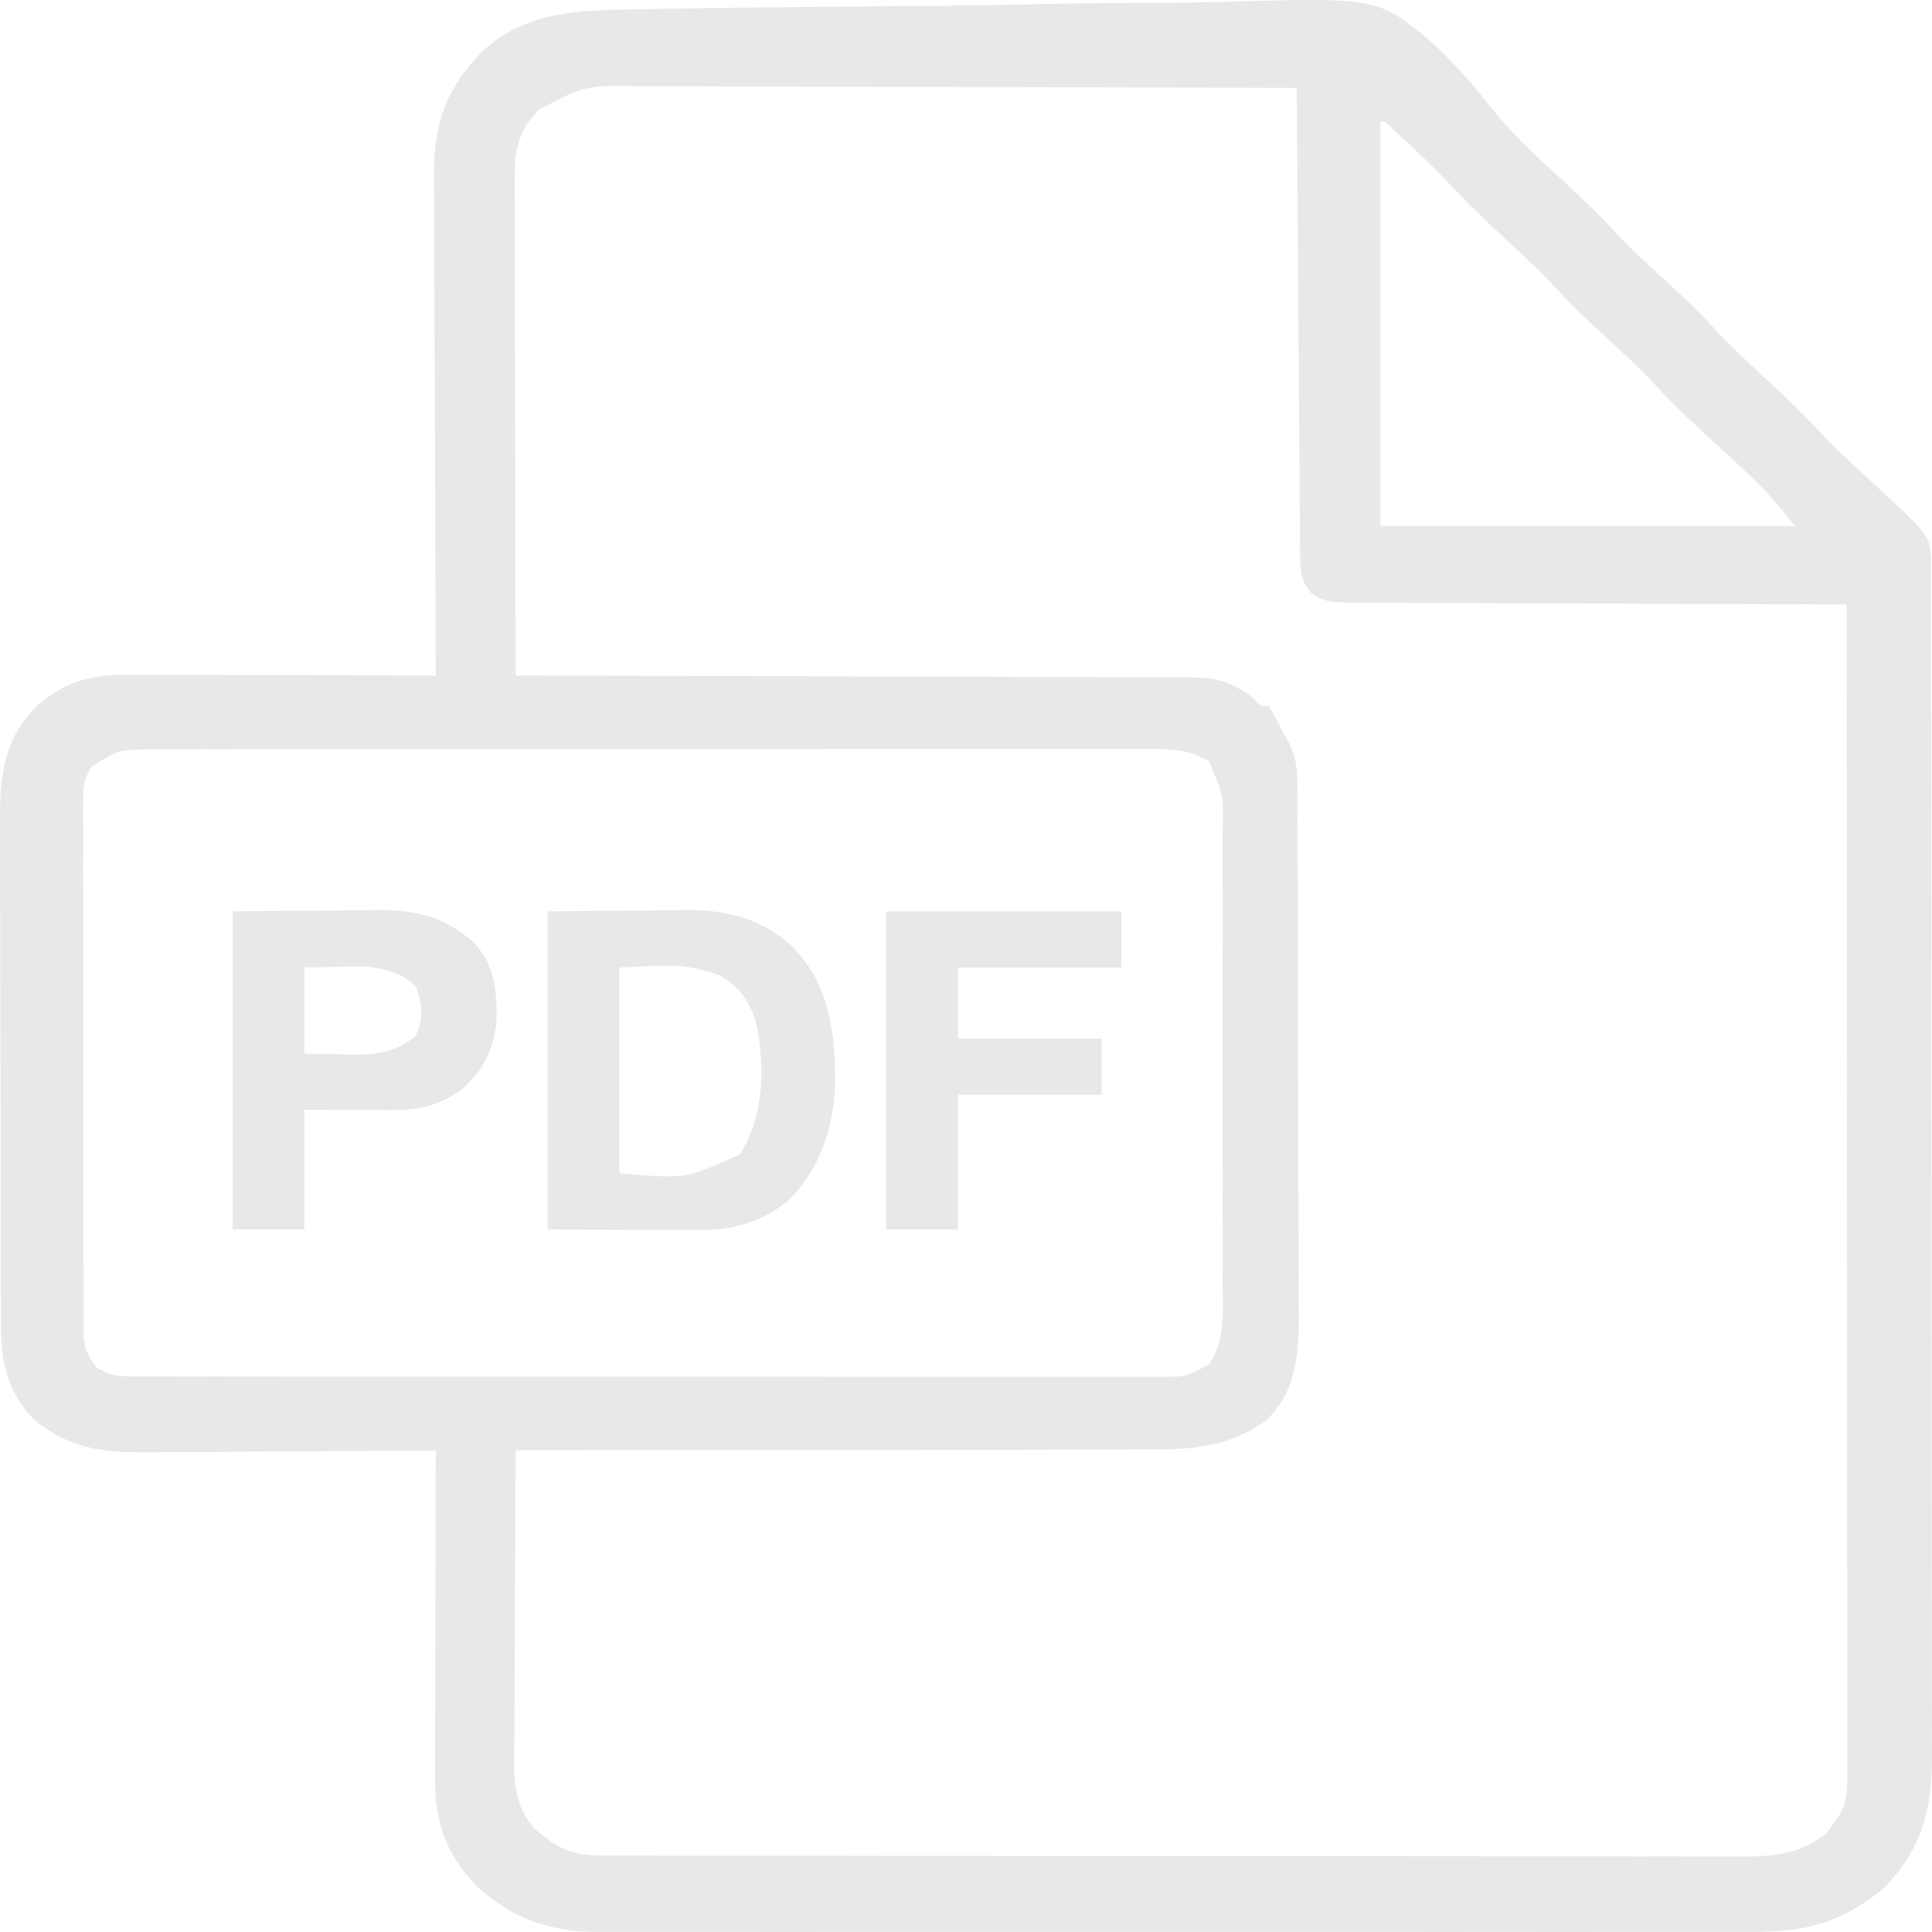 <svg width="20" height="20" viewBox="0 0 20 20" fill="none" xmlns="http://www.w3.org/2000/svg">
<path fill-rule="evenodd" clip-rule="evenodd" d="M6.83 0.092L6.58 0.097C5.985 0.104 5.453 0.115 4.997 0.528C4.613 0.915 4.487 1.296 4.493 1.825C4.493 1.879 4.494 1.933 4.494 1.987C4.494 2.134 4.494 2.282 4.495 2.429C4.496 2.586 4.497 2.742 4.497 2.898C4.497 3.194 4.498 3.49 4.5 3.785C4.502 4.125 4.503 4.464 4.504 4.803C4.506 5.504 4.508 6.205 4.512 6.906L4.512 6.993C4.096 6.992 3.68 6.99 3.263 6.99L3.214 6.989L3.213 6.989C3.017 6.989 2.822 6.989 2.626 6.988C2.418 6.987 2.21 6.986 2.002 6.986L1.765 6.986C1.651 6.985 1.537 6.985 1.423 6.985L1.318 6.985C0.929 6.981 0.675 7.06 0.387 7.303C0.033 7.651 -0.003 8.044 0 8.509C0.001 8.566 0.001 8.623 0.001 8.68C0 8.836 0 8.992 0.001 9.148C0.002 9.314 0.002 9.479 0.002 9.645C0.002 9.923 0.003 10.2 0.004 10.478C0.005 10.837 0.005 11.196 0.006 11.555C0.006 11.866 0.006 12.177 0.007 12.489L0.007 12.787C0.007 12.946 0.008 13.105 0.008 13.264L0.009 13.439L0.009 13.605L0.01 13.758C0.011 14.11 0.089 14.429 0.351 14.694C0.751 15.024 1.119 15.041 1.631 15.034C1.71 15.033 1.789 15.033 1.867 15.032C2.074 15.032 2.281 15.03 2.488 15.028C2.702 15.026 2.916 15.025 3.13 15.024C3.546 15.022 3.963 15.019 4.379 15.015L4.512 15.014C4.511 15.455 4.509 15.896 4.508 16.337L4.508 16.389C4.508 16.596 4.508 16.804 4.507 17.011C4.506 17.232 4.505 17.452 4.505 17.672L4.504 17.924C4.504 18.044 4.503 18.165 4.503 18.285L4.503 18.396C4.499 18.845 4.608 19.184 4.933 19.526C5.282 19.843 5.665 19.994 6.151 19.999L6.298 19.998C6.467 19.999 6.636 20 6.805 19.999C6.96 19.998 7.116 19.998 7.271 19.999C7.576 20 7.881 20 8.187 20C8.437 19.999 8.687 19.999 8.937 19.999L9.045 19.999L9.262 19.999C9.94 20 10.617 20 11.295 19.998C11.878 19.998 12.461 19.997 13.044 19.998C13.724 19.999 14.404 20 15.084 20L15.302 19.999L15.41 19.999C15.661 19.999 15.911 19.999 16.162 20C16.47 20 16.778 20 17.087 19.999L17.142 19.999C17.281 19.999 17.42 19.998 17.559 19.999C17.705 19.999 17.851 20 17.996 19.999L18.157 19.998C18.706 20.003 19.096 19.887 19.507 19.54C19.888 19.147 19.997 18.746 20 18.219C20 18.143 19.999 18.067 19.999 17.992C20 17.848 20 17.705 19.999 17.562C19.999 17.406 19.998 17.25 19.999 17.094C19.999 16.787 19.999 16.481 19.998 16.175C19.997 15.816 19.997 15.456 19.997 15.097C19.997 14.456 19.997 13.816 19.996 13.176C19.995 12.552 19.994 11.929 19.994 11.305L19.994 11.188L19.994 10.955L19.994 10.839L19.994 10.723C19.994 10.126 19.993 9.529 19.993 8.932L19.992 8.286C19.992 7.94 19.992 7.595 19.991 7.25L19.991 7.19C19.991 7.052 19.991 6.915 19.99 6.777C19.99 6.63 19.99 6.484 19.99 6.338L19.99 6.178L19.99 6.028L19.989 5.891L19.989 5.773C19.977 5.543 19.977 5.543 19.326 4.942L19.269 4.89C19.136 4.767 19.003 4.644 18.878 4.513C18.686 4.303 18.482 4.107 18.272 3.913L18.252 3.895C18.074 3.73 17.897 3.567 17.734 3.389L17.734 3.389C17.681 3.33 17.645 3.291 17.608 3.253C17.534 3.177 17.456 3.104 17.22 2.886L17.22 2.886L17.163 2.834C17.031 2.712 16.898 2.59 16.775 2.46C16.582 2.249 16.378 2.054 16.168 1.859L16.066 1.765L15.965 1.672C15.758 1.48 15.564 1.279 15.391 1.06C15.215 0.837 15.027 0.625 14.814 0.432C14.266 -0.026 14.266 -0.026 12.673 0.019C12.438 0.026 12.204 0.028 11.968 0.029C11.573 0.03 11.178 0.034 10.783 0.042C10.224 0.055 9.665 0.062 9.106 0.065C8.666 0.068 8.226 0.073 7.787 0.078L7.646 0.08C7.374 0.083 7.102 0.086 6.83 0.092ZM5.528 1.196L5.584 1.131C5.818 1.01 5.937 0.948 6.064 0.918C6.194 0.886 6.332 0.888 6.612 0.892C6.683 0.892 6.754 0.893 6.825 0.893C7.019 0.892 7.214 0.893 7.408 0.894C7.614 0.895 7.82 0.895 8.027 0.896C8.416 0.896 8.806 0.897 9.195 0.899C9.642 0.9 10.089 0.901 10.536 0.902C11.499 0.904 12.461 0.907 13.424 0.91C13.428 1.535 13.433 2.16 13.437 2.784C13.44 3.088 13.442 3.392 13.444 3.695C13.446 3.962 13.447 4.229 13.45 4.496L13.45 4.537V4.537V4.537C13.451 4.664 13.452 4.791 13.453 4.918C13.454 5.053 13.454 5.188 13.456 5.323L13.457 5.472L13.457 5.613L13.459 5.742C13.46 5.907 13.464 6.015 13.58 6.147L13.58 6.147L13.58 6.147C13.641 6.18 13.679 6.2 13.72 6.214C13.791 6.237 13.869 6.238 14.081 6.24H14.081L14.232 6.24C14.4 6.241 14.568 6.242 14.736 6.242C14.886 6.242 15.036 6.243 15.186 6.243C15.47 6.245 15.754 6.246 16.038 6.247C16.363 6.247 16.689 6.249 17.014 6.25C17.687 6.253 18.36 6.256 19.034 6.257L19.117 6.257C19.118 7.793 19.119 9.329 19.119 10.865L19.12 11.42L19.12 11.532C19.12 12.13 19.12 12.729 19.121 13.328C19.121 13.944 19.121 14.56 19.121 15.176C19.121 15.556 19.122 15.936 19.122 16.316C19.122 16.579 19.122 16.841 19.122 17.104L19.122 17.152V17.156C19.122 17.291 19.122 17.425 19.122 17.559C19.122 17.699 19.123 17.84 19.122 17.981L19.122 18.134L19.123 18.279L19.122 18.41C19.123 18.562 19.114 18.672 19.031 18.807L18.973 18.886L18.918 18.965C18.68 19.175 18.401 19.216 18.084 19.219L17.941 19.218C17.778 19.218 17.615 19.219 17.452 19.218C17.302 19.217 17.151 19.217 17.001 19.218C16.706 19.218 16.412 19.218 16.117 19.217C15.771 19.216 15.425 19.216 15.079 19.216C14.462 19.216 13.846 19.216 13.229 19.215C12.629 19.213 12.029 19.213 11.428 19.213L11.316 19.213L11.204 19.213C10.518 19.213 9.831 19.212 9.145 19.212C8.903 19.212 8.661 19.211 8.419 19.211C8.121 19.211 7.823 19.211 7.526 19.21L7.47 19.21C7.337 19.21 7.203 19.21 7.07 19.21C6.929 19.21 6.788 19.21 6.647 19.209L6.493 19.209L6.349 19.209L6.217 19.208C6.016 19.208 5.87 19.171 5.703 19.065L5.621 19L5.538 18.936C5.366 18.742 5.324 18.523 5.322 18.277L5.324 18.181C5.324 18.072 5.324 17.963 5.325 17.854C5.325 17.776 5.326 17.699 5.326 17.621C5.326 17.417 5.327 17.214 5.328 17.01C5.33 16.799 5.331 16.588 5.331 16.377C5.333 15.922 5.335 15.468 5.338 15.014C6.228 15.014 7.118 15.013 8.008 15.011C8.44 15.01 8.873 15.009 9.306 15.009C9.686 15.009 10.066 15.009 10.446 15.008L10.505 15.008C10.687 15.007 10.868 15.006 11.05 15.006C11.241 15.007 11.433 15.007 11.625 15.006L11.839 15.005C12.32 15.009 12.729 14.988 13.123 14.69C13.427 14.387 13.448 13.987 13.444 13.595C13.444 13.536 13.443 13.477 13.443 13.417C13.444 13.255 13.444 13.092 13.443 12.93C13.442 12.758 13.441 12.585 13.441 12.413C13.441 12.124 13.44 11.835 13.439 11.546C13.438 11.172 13.436 10.799 13.436 10.425C13.436 10.101 13.435 9.778 13.434 9.454L13.434 9.247C13.433 9.047 13.433 8.847 13.432 8.647L13.431 8.464C13.431 8.379 13.431 8.294 13.431 8.209L13.43 8.133C13.429 7.967 13.422 7.846 13.345 7.695L13.303 7.616L13.26 7.537C13.23 7.482 13.201 7.426 13.171 7.371L13.135 7.303C13.091 7.308 13.07 7.31 13.052 7.303C13.035 7.296 13.022 7.281 12.996 7.25L12.929 7.187C12.618 7.009 12.618 7.009 11.912 7.011C11.843 7.011 11.774 7.011 11.706 7.01C11.518 7.009 11.331 7.009 11.143 7.009C10.944 7.009 10.745 7.008 10.546 7.007C10.17 7.005 9.794 7.004 9.418 7.004C8.987 7.003 8.556 7.002 8.124 7C7.232 6.997 6.34 6.995 5.449 6.994L5.338 6.993C5.336 6.322 5.334 5.651 5.333 4.98C5.333 4.654 5.333 4.328 5.332 4.002C5.331 3.715 5.33 3.429 5.33 3.142L5.33 3.098C5.33 2.961 5.33 2.825 5.329 2.688C5.329 2.543 5.328 2.398 5.328 2.254L5.328 2.093L5.327 1.942L5.328 1.803C5.327 1.603 5.357 1.432 5.471 1.26L5.528 1.196ZM14.29 5.444V1.259C14.311 1.257 14.323 1.256 14.333 1.259C14.347 1.264 14.358 1.276 14.385 1.304L14.452 1.367L14.527 1.437L14.605 1.511C14.733 1.63 14.86 1.749 14.979 1.876C15.172 2.087 15.378 2.284 15.59 2.479L15.61 2.498L15.61 2.498L15.61 2.498C15.788 2.662 15.965 2.826 16.128 3.004L16.128 3.004C16.181 3.062 16.217 3.101 16.253 3.139C16.328 3.216 16.406 3.288 16.642 3.506L16.642 3.506L16.642 3.506L16.707 3.566C16.835 3.684 16.964 3.802 17.083 3.929C17.21 4.069 17.341 4.204 17.481 4.335L17.547 4.396C17.638 4.481 17.729 4.565 17.82 4.649C17.89 4.713 17.959 4.777 18.028 4.841L18.094 4.902C18.28 5.072 18.423 5.245 18.581 5.444H14.29ZM0.861 8.287C0.861 8.135 0.868 8.061 0.953 7.932C1.228 7.76 1.228 7.76 1.567 7.758L1.695 7.758C1.839 7.758 1.983 7.757 2.127 7.757C2.233 7.758 2.338 7.758 2.444 7.757C2.732 7.757 3.02 7.756 3.307 7.757C3.521 7.757 3.735 7.757 3.949 7.756L4.041 7.756L4.226 7.756C4.805 7.756 5.383 7.756 5.962 7.756C6.493 7.756 7.024 7.756 7.555 7.755C8.102 7.754 8.65 7.754 9.197 7.754C9.504 7.754 9.811 7.754 10.118 7.754C10.381 7.753 10.645 7.753 10.908 7.753L11.233 7.754L11.234 7.754H11.234H11.234C11.385 7.753 11.535 7.753 11.686 7.753L11.822 7.754L11.862 7.753C12.103 7.751 12.304 7.75 12.516 7.885L12.516 7.885C12.667 8.236 12.667 8.236 12.656 8.625C12.656 8.679 12.656 8.733 12.656 8.787C12.657 8.935 12.657 9.083 12.657 9.231C12.657 9.388 12.657 9.545 12.657 9.703C12.657 9.966 12.657 10.23 12.656 10.493C12.656 10.8 12.656 11.106 12.656 11.412C12.657 11.678 12.657 11.943 12.657 12.209L12.657 12.274C12.657 12.41 12.656 12.546 12.657 12.683C12.657 12.834 12.657 12.984 12.657 13.135L12.656 13.302C12.656 13.338 12.657 13.373 12.658 13.409C12.662 13.66 12.666 13.902 12.516 14.123C12.398 14.187 12.338 14.22 12.273 14.236C12.207 14.254 12.136 14.254 11.993 14.254L11.864 14.253C11.718 14.254 11.572 14.254 11.426 14.254C11.291 14.253 11.156 14.253 11.022 14.254C10.758 14.254 10.494 14.254 10.23 14.254C9.92 14.253 9.61 14.253 9.3 14.253C8.749 14.253 8.197 14.253 7.645 14.252C7.107 14.251 6.569 14.251 6.032 14.251C5.444 14.251 4.856 14.251 4.269 14.251L4.081 14.251L3.987 14.251C3.771 14.251 3.554 14.251 3.337 14.251C3.07 14.251 2.804 14.251 2.537 14.25L2.209 14.249L2.207 14.249C2.055 14.25 1.902 14.25 1.75 14.249L1.612 14.249L1.483 14.249L1.364 14.249C1.221 14.249 1.128 14.233 1.006 14.161C0.919 14.056 0.884 13.985 0.866 13.852L0.866 13.721C0.865 13.643 0.865 13.566 0.865 13.489C0.865 13.432 0.865 13.375 0.865 13.319C0.864 13.164 0.864 13.01 0.864 12.855C0.864 12.724 0.864 12.593 0.864 12.462C0.863 12.154 0.863 11.845 0.863 11.537C0.864 11.217 0.864 10.897 0.863 10.576C0.862 10.299 0.861 10.022 0.861 9.745L0.861 9.682C0.861 9.538 0.862 9.394 0.861 9.25C0.86 9.092 0.86 8.935 0.861 8.777L0.861 8.603L0.86 8.438L0.861 8.287ZM6.529 9.427L5.668 9.434V12.728L6.565 12.73L6.607 12.73C6.726 12.731 6.844 12.731 6.962 12.731L7.07 12.731L7.186 12.732L7.298 12.732C7.619 12.733 7.933 12.622 8.172 12.418C8.493 12.089 8.624 11.681 8.644 11.244C8.652 10.718 8.593 10.18 8.185 9.783C7.882 9.514 7.535 9.421 7.123 9.421L7.014 9.423L6.798 9.424L6.529 9.427ZM6.411 12.146V10.015C6.841 9.995 6.997 9.988 7.146 10.014C7.231 10.028 7.313 10.053 7.442 10.093C7.658 10.216 7.748 10.352 7.826 10.577C7.921 11.031 7.915 11.547 7.659 11.95C7.394 12.071 7.254 12.134 7.108 12.162C6.945 12.192 6.773 12.177 6.411 12.146ZM2.408 9.434L3.313 9.427L3.597 9.424L3.822 9.423L3.938 9.421C4.323 9.421 4.615 9.5 4.898 9.751C5.124 9.985 5.144 10.262 5.14 10.564C5.116 10.863 4.998 11.094 4.76 11.294C4.522 11.453 4.325 11.493 4.037 11.492L3.896 11.491L3.718 11.49L3.151 11.488V12.728H2.408V9.434ZM3.151 10.015V10.907L3.525 10.914L3.641 10.917C3.898 10.919 4.102 10.889 4.303 10.725C4.388 10.552 4.372 10.39 4.306 10.216C4.172 10.078 3.992 10.025 3.797 10.006C3.698 10.004 3.6 10.005 3.502 10.008L3.151 10.015ZM11.609 9.434H9.175V12.728H9.917V11.333H11.403V10.752H9.917V10.016H11.609V9.434Z" fill="#E8E8E8"/>
</svg>
